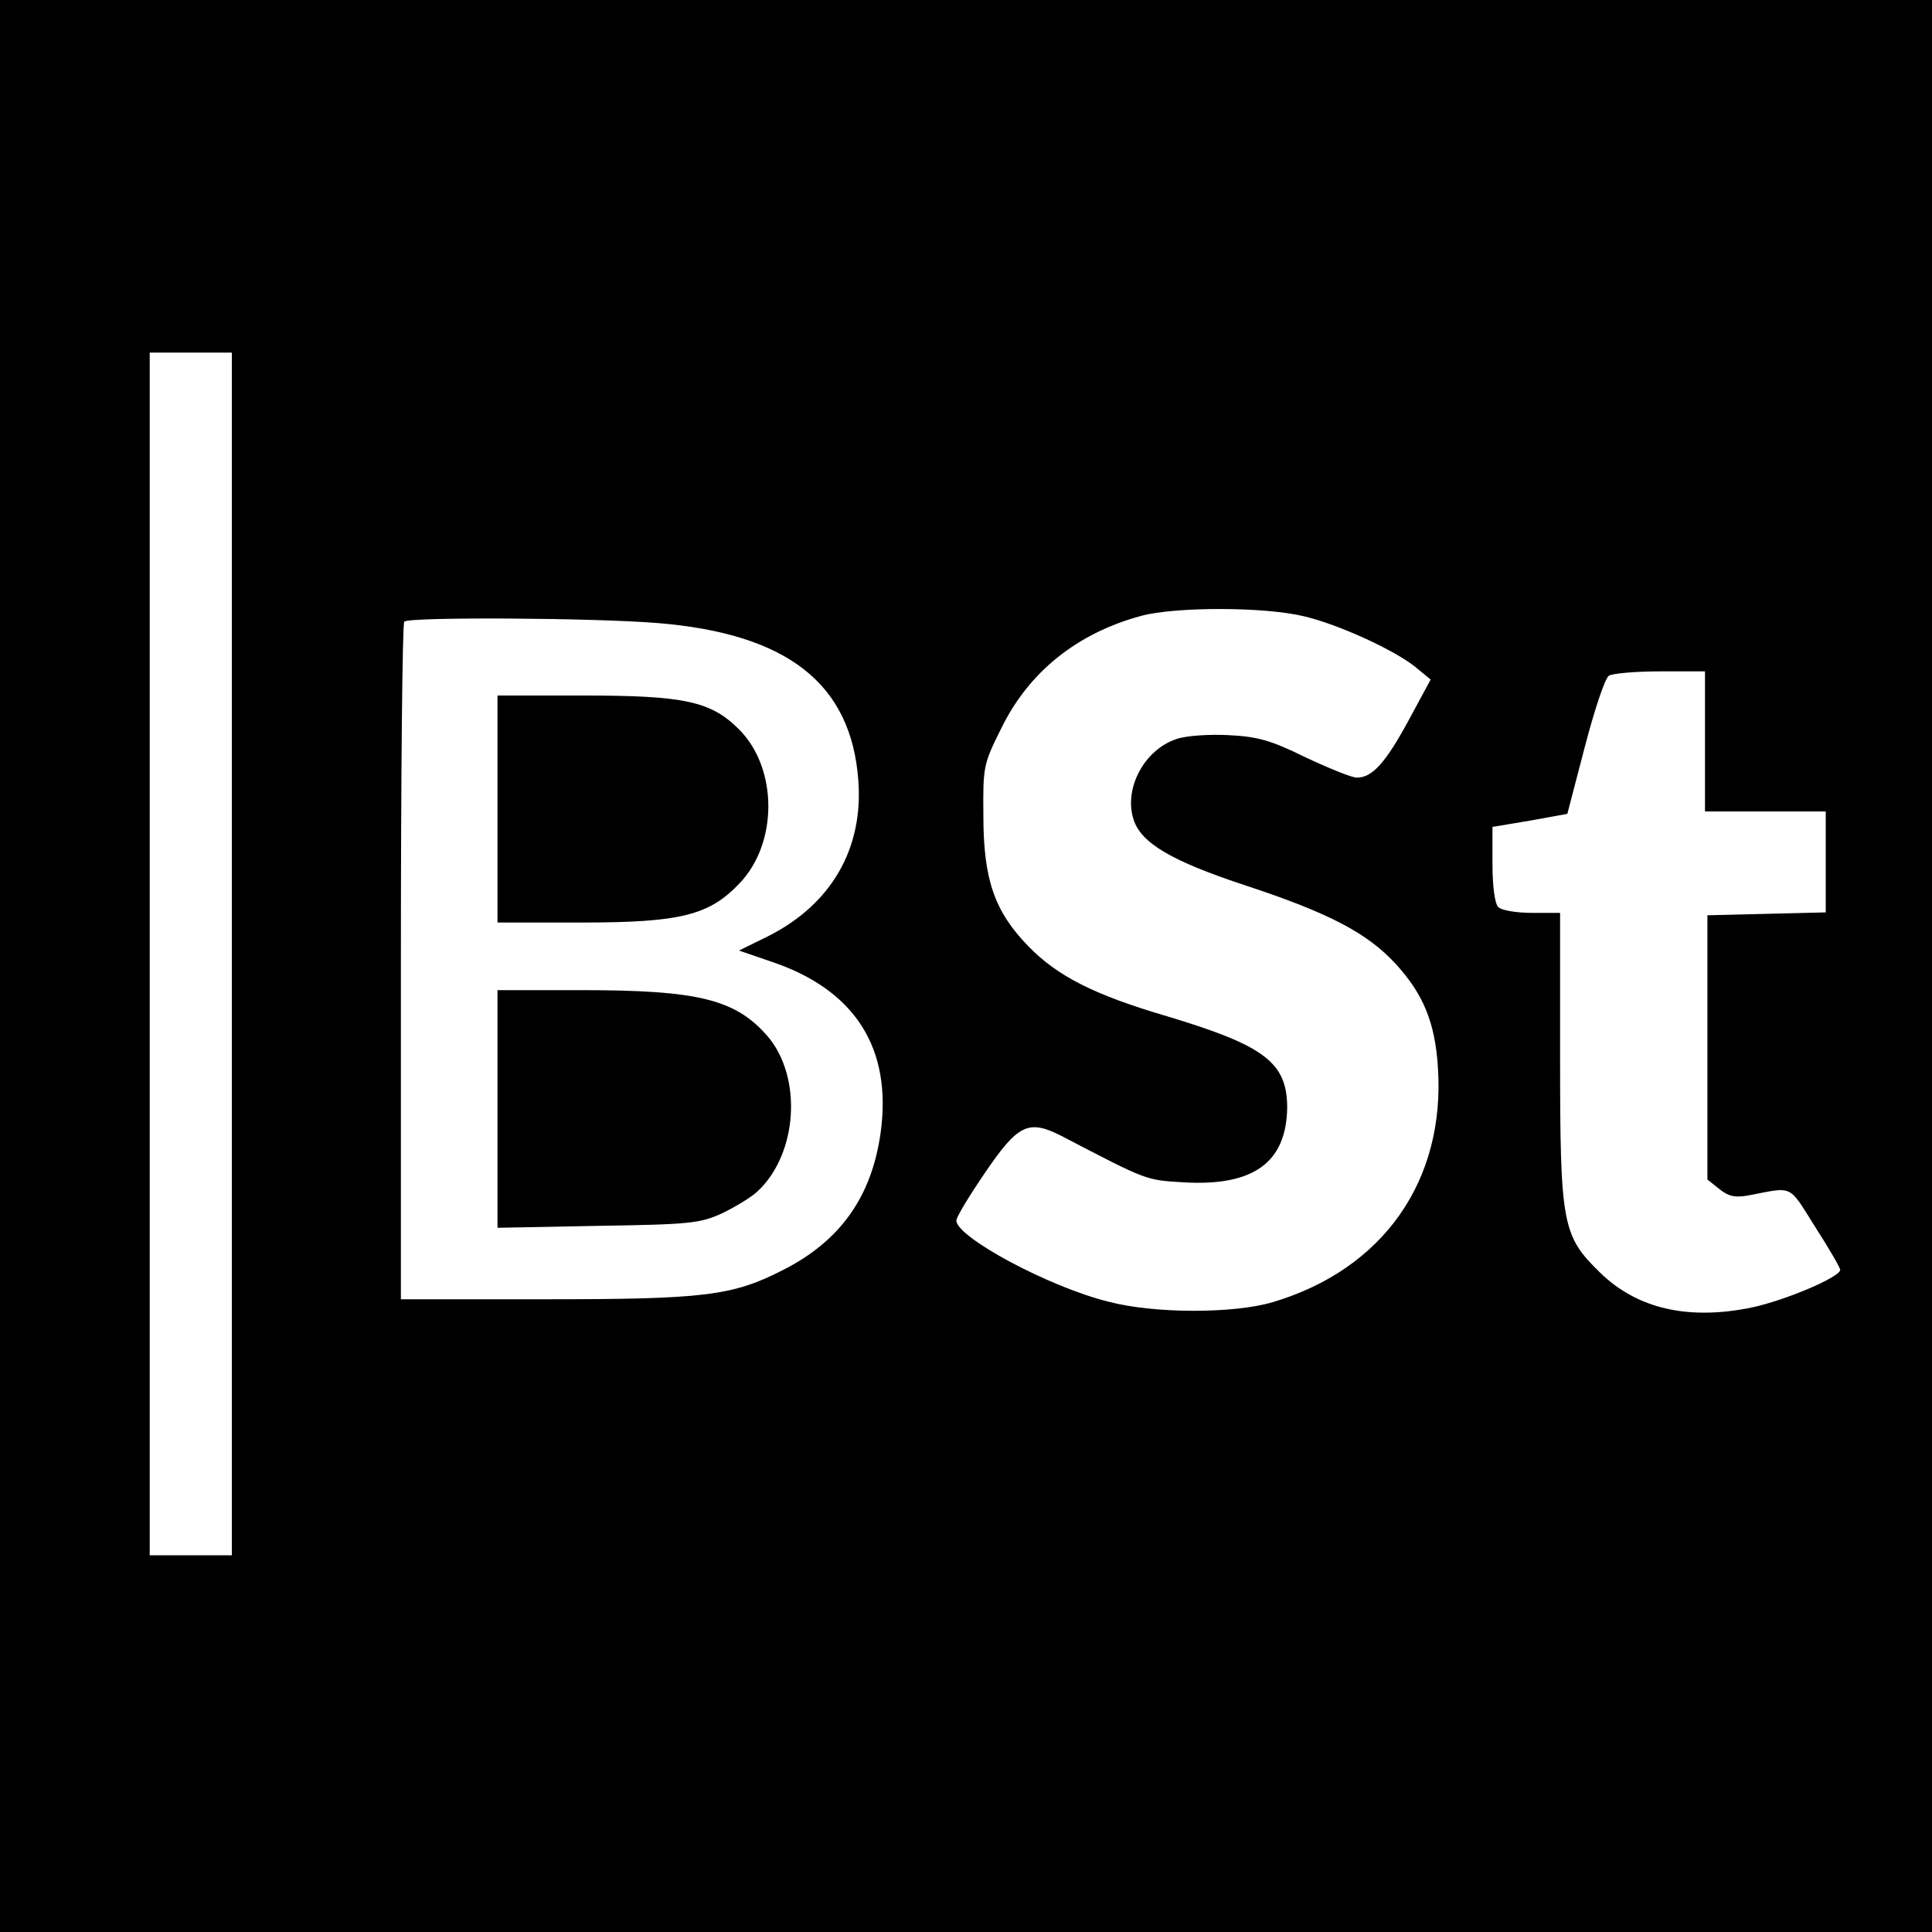 <?xml version="1.0" standalone="no"?>
<!DOCTYPE svg PUBLIC "-//W3C//DTD SVG 20010904//EN"
 "http://www.w3.org/TR/2001/REC-SVG-20010904/DTD/svg10.dtd">
<svg version="1.0" xmlns="http://www.w3.org/2000/svg"
 width="16pt" height="16pt" viewBox="0 0 16 16"
 preserveAspectRatio="xMidYMid meet">
<g transform="translate(0,16) scale(0.004,-0.004)"
fill="#000000" stroke="none">
<path d="M0 2000 l0 -2000 2000 0 2000 0 0 2000 0 2000 -2000 0 -2000 0 0
-2000z m480 25 l0 -1245 -85 0 -85 0 0 1245 0 1245 85 0 85 0 0 -1245z m2220
699 c72 -17 190 -71 233 -107 l29 -24 -47 -87 c-47 -86 -74 -116 -106 -116
-10 0 -57 19 -106 42 -73 36 -100 43 -160 46 -39 2 -87 -1 -107 -8 -67 -22
-110 -103 -89 -167 16 -49 79 -86 234 -137 170 -56 250 -98 308 -161 58 -63
82 -122 88 -214 16 -235 -113 -419 -342 -487 -81 -24 -245 -24 -340 1 -125 31
-315 134 -315 168 0 7 26 50 58 97 70 103 91 113 160 78 180 -94 174 -91 254
-96 143 -8 211 41 213 154 0 94 -46 129 -249 190 -150 44 -227 83 -287 145
-70 72 -93 138 -93 270 -1 102 0 107 37 181 57 117 157 197 290 233 71 19 255
19 337 -1z m-1338 -14 c268 -22 400 -125 415 -325 11 -142 -56 -258 -188 -324
l-59 -29 64 -22 c176 -58 254 -180 229 -357 -19 -132 -84 -223 -203 -283 -104
-53 -162 -60 -492 -60 l-298 0 0 698 c0 384 3 702 7 705 10 10 392 8 525 -3z
m2168 -245 l0 -145 125 0 125 0 0 -105 0 -104 -122 -3 -123 -3 0 -273 0 -274
25 -20 c19 -15 32 -18 60 -13 94 18 82 24 138 -65 29 -45 52 -85 52 -89 0 -15
-113 -63 -183 -78 -131 -27 -237 -3 -314 72 -79 77 -83 99 -83 452 l0 293 -58
0 c-32 0 -63 5 -70 12 -7 7 -12 42 -12 89 l0 77 78 13 77 14 36 138 c20 77 42
143 50 148 8 5 56 9 107 9 l92 0 0 -145z"/>
<path d="M1030 2325 l0 -235 175 0 c203 0 263 15 325 80 81 83 81 239 0 320
-58 58 -113 70 -321 70 l-179 0 0 -235z"/>
<path d="M1030 1704 l0 -246 208 4 c190 3 211 5 257 26 27 13 60 33 73 45 84
78 94 238 20 323 -66 75 -143 94 -383 94 l-175 0 0 -246z"/>
</g>
</svg>
